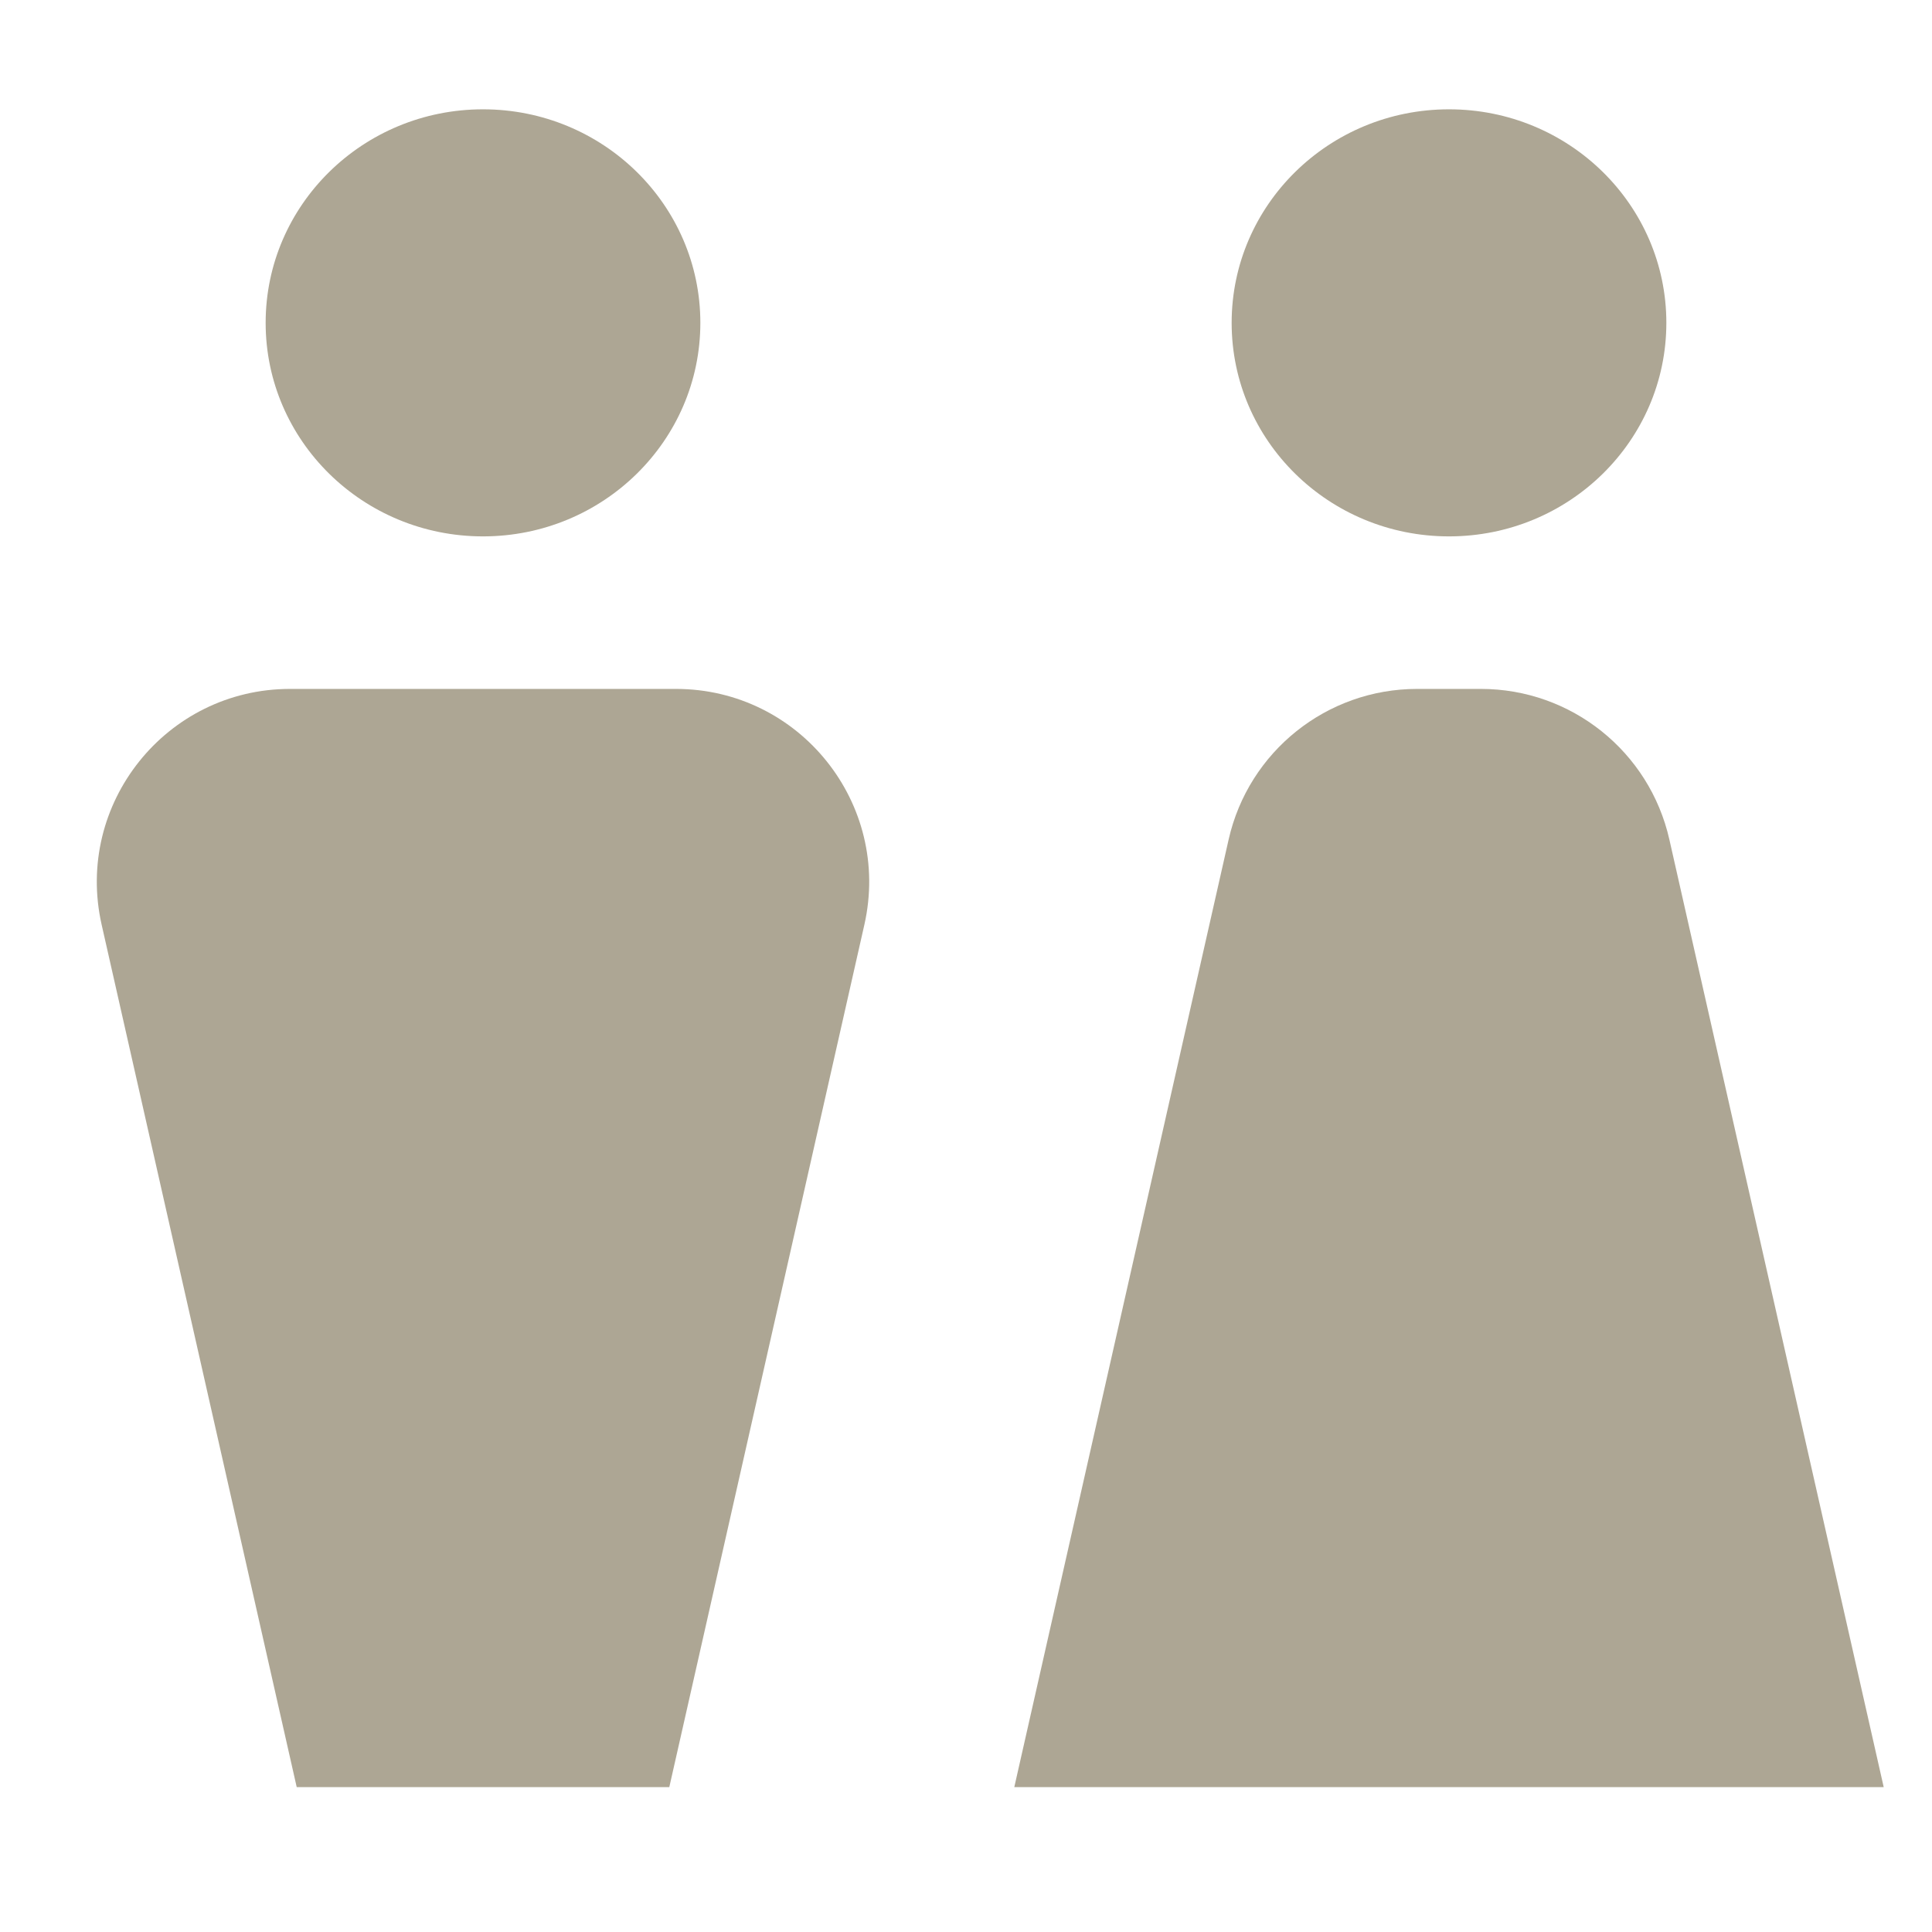 <?xml version="1.0" encoding="UTF-8"?> <svg xmlns="http://www.w3.org/2000/svg" width="160" height="160" viewBox="0 0 160 160" fill="none"> <path d="M8.418 76.582C6.154 66.575 13.762 57.053 24.023 57.053H55.977C66.238 57.053 73.846 66.575 71.583 76.582L55.429 148H24.572L8.418 76.582Z" fill="#ADA694"></path> <path d="M58 26.737C58 36.504 49.941 44.421 40 44.421C30.059 44.421 22 36.504 22 26.737C22 16.97 30.059 9.053 40 9.053C49.941 9.053 58 16.97 58 26.737Z" fill="#ADA694"></path> <path d="M84 148H156L138.249 69.523C136.6 62.23 130.12 57.053 122.643 57.053H117.357C109.88 57.053 103.4 62.23 101.751 69.523L84 148Z" fill="#ADA694"></path> <path d="M138 26.737C138 36.504 129.941 44.421 120 44.421C110.059 44.421 102 36.504 102 26.737C102 16.97 110.059 9.053 120 9.053C129.941 9.053 138 16.97 138 26.737Z" fill="#ADA694"></path> </svg> 